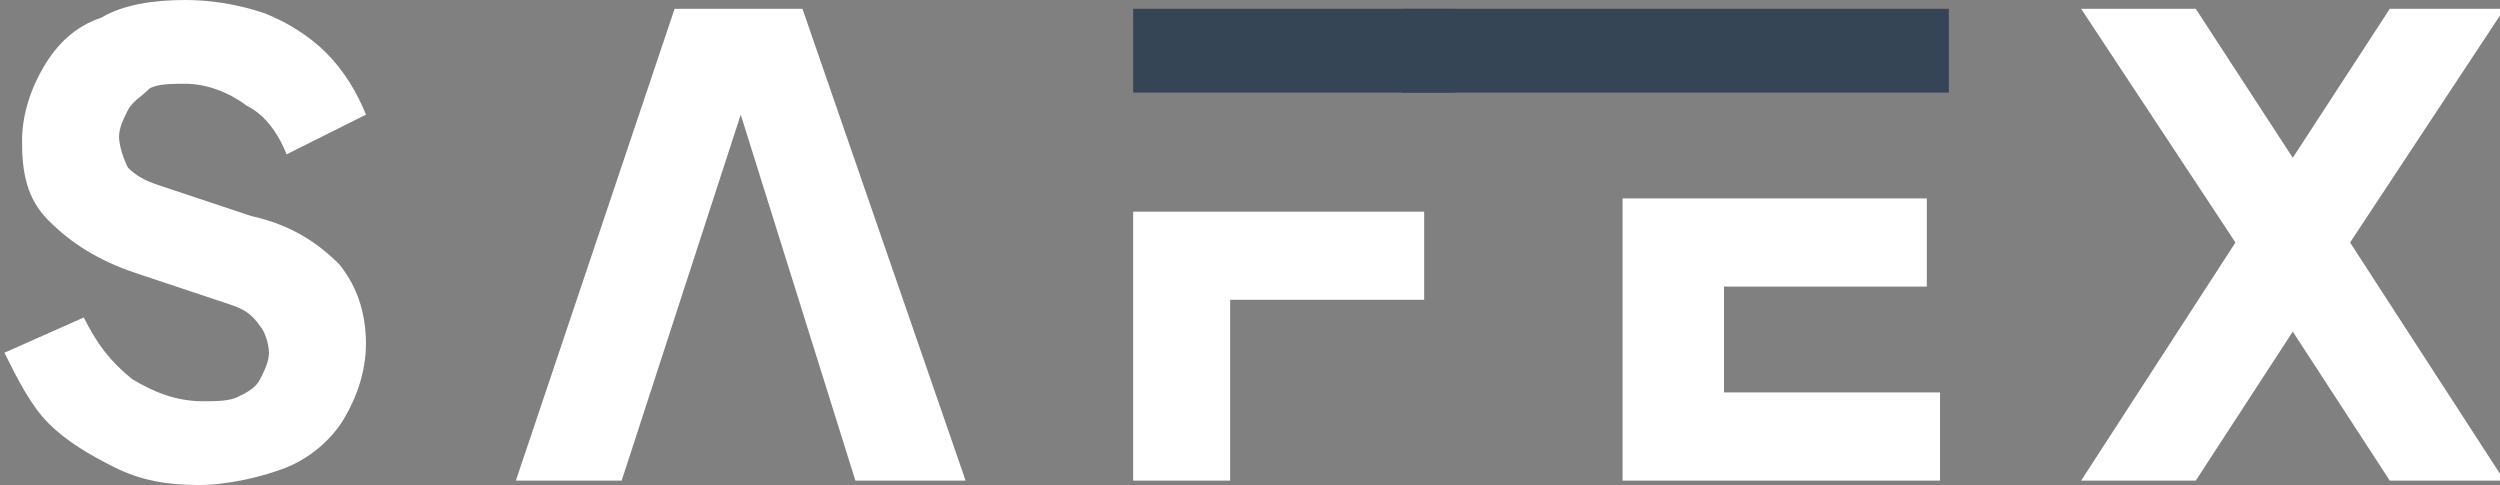 <?xml version="1.0" encoding="utf-8"?>
<!-- Generator: Adobe Illustrator 26.5.2, SVG Export Plug-In . SVG Version: 6.00 Build 0)  -->
<svg version="1.1" id="Layer_1" xmlns="http://www.w3.org/2000/svg" xmlns:xlink="http://www.w3.org/1999/xlink" x="0px" y="0px"
	 viewBox="0 0 56.7 11" style="enable-background:new 0 0 56.7 11;" xml:space="preserve">
<rect x="0" y="0" width="56.7" height="11" fill="#808080" stroke="none"/>
<style type="text/css">
	.st0{fill:#FFFFFF;}
	.st1{fill:#364556;}
</style>
<g>
	<path class="st0" d="M4.5,11c-0.7,0-1.3-0.1-1.9-0.4s-1.1-0.6-1.5-1s-0.7-1-1-1.6l1.8-0.8c0.3,0.6,0.6,1,1.1,1.4
		c0.5,0.3,1,0.5,1.6,0.5c0.3,0,0.6,0,0.8-0.1c0.2-0.1,0.4-0.2,0.5-0.4C6,8.4,6.1,8.2,6.1,8c0-0.2-0.1-0.5-0.2-0.6
		C5.7,7.1,5.5,7,5.2,6.9L3.1,6.2C2.2,5.9,1.6,5.5,1.1,5S0.5,3.9,0.5,3.2C0.5,2.6,0.7,2,1,1.5s0.7-0.9,1.3-1.1C2.8,0.1,3.5,0,4.2,0
		C4.8,0,5.4,0.1,6,0.3c0.5,0.2,1,0.5,1.4,0.9s0.7,0.9,0.9,1.4L6.5,3.5C6.3,3,6,2.6,5.6,2.4C5.2,2.1,4.7,1.9,4.2,1.9
		c-0.3,0-0.6,0-0.8,0.1C3.2,2.2,3,2.3,2.9,2.5S2.7,2.9,2.7,3.1c0,0.2,0.1,0.5,0.2,0.7c0.2,0.2,0.4,0.3,0.7,0.4l2.1,0.7
		C6.6,5.1,7.2,5.5,7.7,6c0.4,0.5,0.6,1.1,0.6,1.8c0,0.6-0.2,1.2-0.5,1.7S7,10.4,6.5,10.6S5.2,11,4.5,11z"/>
	<polygon class="st0" points="18.2,0.2 15.3,0.2 11.7,10.9 14.1,10.9 16.8,2.6 19.4,10.9 21.9,10.9 	"/>
	<path class="st0" d="M25.7,10.9h2.2V6.8h4.4V4.8c0,0-5.8,0-6.6,0V10.9z"/>
	<polygon class="st1" points="33,2.1 33,0.2 25.7,0.2 25.7,2.1 	"/>
	<polygon class="st0" points="36.8,10.9 44,10.9 44,8.9 39.1,8.9 39.1,6.5 43.7,6.5 43.7,4.5 36.8,4.5 	"/>
	<path class="st0" d="M47.2,10.9l3.5-5.4l-3.5-5.3h2.6l2.8,4.3h-1.2l2.8-4.3h2.6l-3.5,5.3l3.5,5.4h-2.6l-2.8-4.3l1.2,0l-2.8,4.3
		H47.2z"/>
	<polygon class="st1" points="44.2,2.1 44.2,0.2 31.8,0.2 31.8,2.1 	"/>
</g>
</svg>
